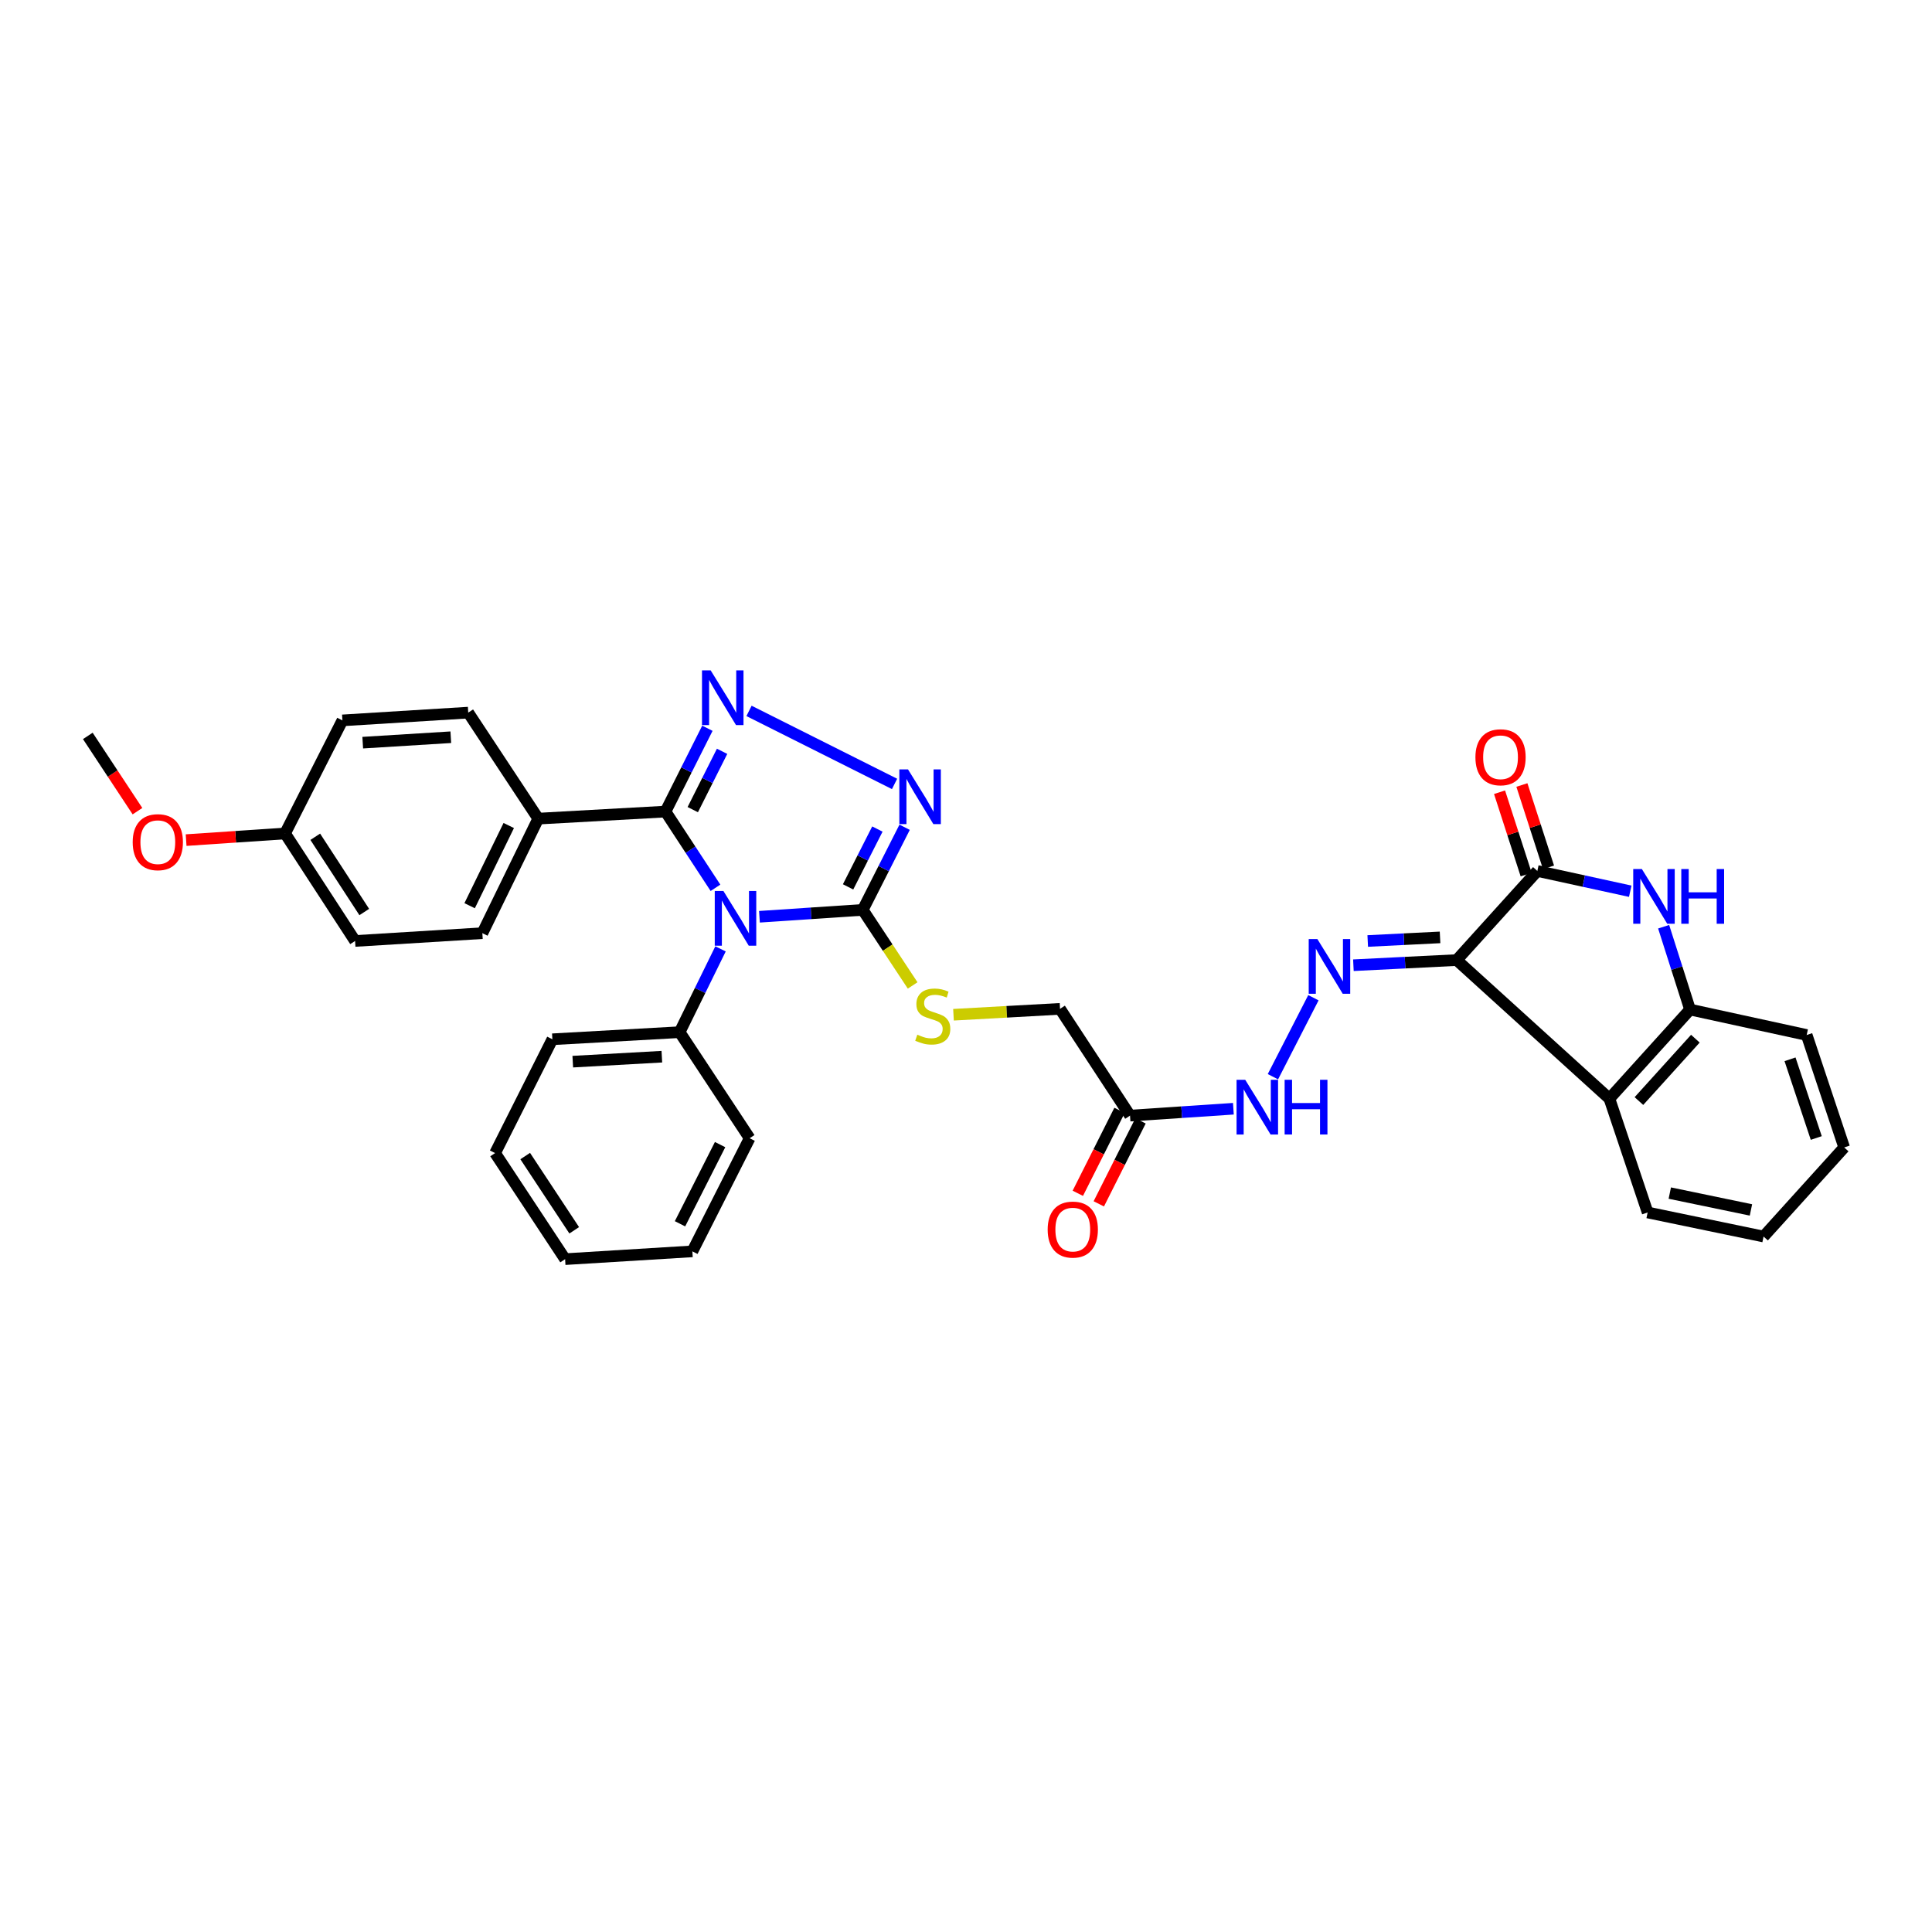 <?xml version='1.0' encoding='iso-8859-1'?>
<svg version='1.1' baseProfile='full'
              xmlns='http://www.w3.org/2000/svg'
                      xmlns:rdkit='http://www.rdkit.org/xml'
                      xmlns:xlink='http://www.w3.org/1999/xlink'
                  xml:space='preserve'
width='1000px' height='1000px' viewBox='0 0 1000 1000'>
<!-- END OF HEADER -->
<rect style='opacity:1.0;fill:#FFFFFF;stroke:none' width='1000' height='1000' x='0' y='0'> </rect>
<path class='bond-1' d='M 370.331,459.527 L 357.397,439.798' style='fill:none;fill-rule:evenodd;stroke:#0000FF;stroke-width:6px;stroke-linecap:butt;stroke-linejoin:miter;stroke-opacity:1' />
<path class='bond-1' d='M 357.397,439.798 L 344.462,420.069' style='fill:none;fill-rule:evenodd;stroke:#000000;stroke-width:6px;stroke-linecap:butt;stroke-linejoin:miter;stroke-opacity:1' />
<path class='bond-3' d='M 393.089,474.515 L 419.824,472.735' style='fill:none;fill-rule:evenodd;stroke:#0000FF;stroke-width:6px;stroke-linecap:butt;stroke-linejoin:miter;stroke-opacity:1' />
<path class='bond-3' d='M 419.824,472.735 L 446.56,470.956' style='fill:none;fill-rule:evenodd;stroke:#000000;stroke-width:6px;stroke-linecap:butt;stroke-linejoin:miter;stroke-opacity:1' />
<path class='bond-14' d='M 372.941,491.14 L 362.359,512.695' style='fill:none;fill-rule:evenodd;stroke:#0000FF;stroke-width:6px;stroke-linecap:butt;stroke-linejoin:miter;stroke-opacity:1' />
<path class='bond-14' d='M 362.359,512.695 L 351.776,534.251' style='fill:none;fill-rule:evenodd;stroke:#000000;stroke-width:6px;stroke-linecap:butt;stroke-linejoin:miter;stroke-opacity:1' />
<path class='bond-0' d='M 753.996,496.933 L 727.257,498.266' style='fill:none;fill-rule:evenodd;stroke:#000000;stroke-width:6px;stroke-linecap:butt;stroke-linejoin:miter;stroke-opacity:1' />
<path class='bond-0' d='M 727.257,498.266 L 700.517,499.598' style='fill:none;fill-rule:evenodd;stroke:#0000FF;stroke-width:6px;stroke-linecap:butt;stroke-linejoin:miter;stroke-opacity:1' />
<path class='bond-0' d='M 745.369,485.19 L 726.651,486.123' style='fill:none;fill-rule:evenodd;stroke:#000000;stroke-width:6px;stroke-linecap:butt;stroke-linejoin:miter;stroke-opacity:1' />
<path class='bond-0' d='M 726.651,486.123 L 707.934,487.056' style='fill:none;fill-rule:evenodd;stroke:#0000FF;stroke-width:6px;stroke-linecap:butt;stroke-linejoin:miter;stroke-opacity:1' />
<path class='bond-4' d='M 753.996,496.933 L 795.724,450.808' style='fill:none;fill-rule:evenodd;stroke:#000000;stroke-width:6px;stroke-linecap:butt;stroke-linejoin:miter;stroke-opacity:1' />
<path class='bond-7' d='M 753.996,496.933 L 833.028,568.664' style='fill:none;fill-rule:evenodd;stroke:#000000;stroke-width:6px;stroke-linecap:butt;stroke-linejoin:miter;stroke-opacity:1' />
<path class='bond-2' d='M 344.462,420.069 L 355.303,398.508' style='fill:none;fill-rule:evenodd;stroke:#000000;stroke-width:6px;stroke-linecap:butt;stroke-linejoin:miter;stroke-opacity:1' />
<path class='bond-2' d='M 355.303,398.508 L 366.144,376.946' style='fill:none;fill-rule:evenodd;stroke:#0000FF;stroke-width:6px;stroke-linecap:butt;stroke-linejoin:miter;stroke-opacity:1' />
<path class='bond-2' d='M 358.576,419.062 L 366.165,403.969' style='fill:none;fill-rule:evenodd;stroke:#000000;stroke-width:6px;stroke-linecap:butt;stroke-linejoin:miter;stroke-opacity:1' />
<path class='bond-2' d='M 366.165,403.969 L 373.753,388.876' style='fill:none;fill-rule:evenodd;stroke:#0000FF;stroke-width:6px;stroke-linecap:butt;stroke-linejoin:miter;stroke-opacity:1' />
<path class='bond-13' d='M 344.462,420.069 L 278.593,423.723' style='fill:none;fill-rule:evenodd;stroke:#000000;stroke-width:6px;stroke-linecap:butt;stroke-linejoin:miter;stroke-opacity:1' />
<path class='bond-34' d='M 387.69,367.96 L 463.022,405.758' style='fill:none;fill-rule:evenodd;stroke:#0000FF;stroke-width:6px;stroke-linecap:butt;stroke-linejoin:miter;stroke-opacity:1' />
<path class='bond-5' d='M 446.56,470.956 L 457.395,449.573' style='fill:none;fill-rule:evenodd;stroke:#000000;stroke-width:6px;stroke-linecap:butt;stroke-linejoin:miter;stroke-opacity:1' />
<path class='bond-5' d='M 457.395,449.573 L 468.231,428.191' style='fill:none;fill-rule:evenodd;stroke:#0000FF;stroke-width:6px;stroke-linecap:butt;stroke-linejoin:miter;stroke-opacity:1' />
<path class='bond-5' d='M 438.966,459.046 L 446.551,444.078' style='fill:none;fill-rule:evenodd;stroke:#000000;stroke-width:6px;stroke-linecap:butt;stroke-linejoin:miter;stroke-opacity:1' />
<path class='bond-5' d='M 446.551,444.078 L 454.135,429.11' style='fill:none;fill-rule:evenodd;stroke:#0000FF;stroke-width:6px;stroke-linecap:butt;stroke-linejoin:miter;stroke-opacity:1' />
<path class='bond-11' d='M 446.56,470.956 L 459.473,490.51' style='fill:none;fill-rule:evenodd;stroke:#000000;stroke-width:6px;stroke-linecap:butt;stroke-linejoin:miter;stroke-opacity:1' />
<path class='bond-11' d='M 459.473,490.51 L 472.386,510.064' style='fill:none;fill-rule:evenodd;stroke:#CCCC00;stroke-width:6px;stroke-linecap:butt;stroke-linejoin:miter;stroke-opacity:1' />
<path class='bond-6' d='M 795.724,450.808 L 819.767,456.053' style='fill:none;fill-rule:evenodd;stroke:#000000;stroke-width:6px;stroke-linecap:butt;stroke-linejoin:miter;stroke-opacity:1' />
<path class='bond-6' d='M 819.767,456.053 L 843.81,461.299' style='fill:none;fill-rule:evenodd;stroke:#0000FF;stroke-width:6px;stroke-linecap:butt;stroke-linejoin:miter;stroke-opacity:1' />
<path class='bond-15' d='M 801.509,448.938 L 794.621,427.627' style='fill:none;fill-rule:evenodd;stroke:#000000;stroke-width:6px;stroke-linecap:butt;stroke-linejoin:miter;stroke-opacity:1' />
<path class='bond-15' d='M 794.621,427.627 L 787.732,406.315' style='fill:none;fill-rule:evenodd;stroke:#FF0000;stroke-width:6px;stroke-linecap:butt;stroke-linejoin:miter;stroke-opacity:1' />
<path class='bond-15' d='M 789.94,452.677 L 783.052,431.366' style='fill:none;fill-rule:evenodd;stroke:#000000;stroke-width:6px;stroke-linecap:butt;stroke-linejoin:miter;stroke-opacity:1' />
<path class='bond-15' d='M 783.052,431.366 L 776.164,410.054' style='fill:none;fill-rule:evenodd;stroke:#FF0000;stroke-width:6px;stroke-linecap:butt;stroke-linejoin:miter;stroke-opacity:1' />
<path class='bond-37' d='M 861.098,479.675 L 867.931,501.11' style='fill:none;fill-rule:evenodd;stroke:#0000FF;stroke-width:6px;stroke-linecap:butt;stroke-linejoin:miter;stroke-opacity:1' />
<path class='bond-37' d='M 867.931,501.11 L 874.763,522.545' style='fill:none;fill-rule:evenodd;stroke:#000000;stroke-width:6px;stroke-linecap:butt;stroke-linejoin:miter;stroke-opacity:1' />
<path class='bond-9' d='M 833.028,568.664 L 874.763,522.545' style='fill:none;fill-rule:evenodd;stroke:#000000;stroke-width:6px;stroke-linecap:butt;stroke-linejoin:miter;stroke-opacity:1' />
<path class='bond-9' d='M 848.303,569.904 L 877.518,537.621' style='fill:none;fill-rule:evenodd;stroke:#000000;stroke-width:6px;stroke-linecap:butt;stroke-linejoin:miter;stroke-opacity:1' />
<path class='bond-23' d='M 833.028,568.664 L 852.812,627.575' style='fill:none;fill-rule:evenodd;stroke:#000000;stroke-width:6px;stroke-linecap:butt;stroke-linejoin:miter;stroke-opacity:1' />
<path class='bond-8' d='M 679.819,516.422 L 658.859,557.303' style='fill:none;fill-rule:evenodd;stroke:#0000FF;stroke-width:6px;stroke-linecap:butt;stroke-linejoin:miter;stroke-opacity:1' />
<path class='bond-25' d='M 874.763,522.545 L 935.134,535.71' style='fill:none;fill-rule:evenodd;stroke:#000000;stroke-width:6px;stroke-linecap:butt;stroke-linejoin:miter;stroke-opacity:1' />
<path class='bond-10' d='M 584.902,577.445 L 548.665,522.174' style='fill:none;fill-rule:evenodd;stroke:#000000;stroke-width:6px;stroke-linecap:butt;stroke-linejoin:miter;stroke-opacity:1' />
<path class='bond-12' d='M 584.902,577.445 L 611.647,575.662' style='fill:none;fill-rule:evenodd;stroke:#000000;stroke-width:6px;stroke-linecap:butt;stroke-linejoin:miter;stroke-opacity:1' />
<path class='bond-12' d='M 611.647,575.662 L 638.393,573.88' style='fill:none;fill-rule:evenodd;stroke:#0000FF;stroke-width:6px;stroke-linecap:butt;stroke-linejoin:miter;stroke-opacity:1' />
<path class='bond-16' d='M 579.471,574.713 L 568.672,596.181' style='fill:none;fill-rule:evenodd;stroke:#000000;stroke-width:6px;stroke-linecap:butt;stroke-linejoin:miter;stroke-opacity:1' />
<path class='bond-16' d='M 568.672,596.181 L 557.873,617.649' style='fill:none;fill-rule:evenodd;stroke:#FF0000;stroke-width:6px;stroke-linecap:butt;stroke-linejoin:miter;stroke-opacity:1' />
<path class='bond-16' d='M 590.332,580.176 L 579.533,601.644' style='fill:none;fill-rule:evenodd;stroke:#000000;stroke-width:6px;stroke-linecap:butt;stroke-linejoin:miter;stroke-opacity:1' />
<path class='bond-16' d='M 579.533,601.644 L 568.734,623.112' style='fill:none;fill-rule:evenodd;stroke:#FF0000;stroke-width:6px;stroke-linecap:butt;stroke-linejoin:miter;stroke-opacity:1' />
<path class='bond-17' d='M 493.526,525.233 L 521.095,523.703' style='fill:none;fill-rule:evenodd;stroke:#CCCC00;stroke-width:6px;stroke-linecap:butt;stroke-linejoin:miter;stroke-opacity:1' />
<path class='bond-17' d='M 521.095,523.703 L 548.665,522.174' style='fill:none;fill-rule:evenodd;stroke:#000000;stroke-width:6px;stroke-linecap:butt;stroke-linejoin:miter;stroke-opacity:1' />
<path class='bond-18' d='M 278.593,423.723 L 249.671,483.012' style='fill:none;fill-rule:evenodd;stroke:#000000;stroke-width:6px;stroke-linecap:butt;stroke-linejoin:miter;stroke-opacity:1' />
<path class='bond-18' d='M 263.328,427.286 L 243.083,468.789' style='fill:none;fill-rule:evenodd;stroke:#000000;stroke-width:6px;stroke-linecap:butt;stroke-linejoin:miter;stroke-opacity:1' />
<path class='bond-19' d='M 278.593,423.723 L 242.356,368.851' style='fill:none;fill-rule:evenodd;stroke:#000000;stroke-width:6px;stroke-linecap:butt;stroke-linejoin:miter;stroke-opacity:1' />
<path class='bond-26' d='M 351.776,534.251 L 285.908,537.925' style='fill:none;fill-rule:evenodd;stroke:#000000;stroke-width:6px;stroke-linecap:butt;stroke-linejoin:miter;stroke-opacity:1' />
<path class='bond-26' d='M 342.573,546.941 L 296.466,549.513' style='fill:none;fill-rule:evenodd;stroke:#000000;stroke-width:6px;stroke-linecap:butt;stroke-linejoin:miter;stroke-opacity:1' />
<path class='bond-27' d='M 351.776,534.251 L 388.013,589.15' style='fill:none;fill-rule:evenodd;stroke:#000000;stroke-width:6px;stroke-linecap:butt;stroke-linejoin:miter;stroke-opacity:1' />
<path class='bond-22' d='M 249.671,483.012 L 183.79,487.045' style='fill:none;fill-rule:evenodd;stroke:#000000;stroke-width:6px;stroke-linecap:butt;stroke-linejoin:miter;stroke-opacity:1' />
<path class='bond-21' d='M 242.356,368.851 L 177.231,372.87' style='fill:none;fill-rule:evenodd;stroke:#000000;stroke-width:6px;stroke-linecap:butt;stroke-linejoin:miter;stroke-opacity:1' />
<path class='bond-21' d='M 233.337,381.588 L 187.749,384.402' style='fill:none;fill-rule:evenodd;stroke:#000000;stroke-width:6px;stroke-linecap:butt;stroke-linejoin:miter;stroke-opacity:1' />
<path class='bond-20' d='M 147.553,431.396 L 177.231,372.87' style='fill:none;fill-rule:evenodd;stroke:#000000;stroke-width:6px;stroke-linecap:butt;stroke-linejoin:miter;stroke-opacity:1' />
<path class='bond-24' d='M 147.553,431.396 L 121.944,433.119' style='fill:none;fill-rule:evenodd;stroke:#000000;stroke-width:6px;stroke-linecap:butt;stroke-linejoin:miter;stroke-opacity:1' />
<path class='bond-24' d='M 121.944,433.119 L 96.335,434.841' style='fill:none;fill-rule:evenodd;stroke:#FF0000;stroke-width:6px;stroke-linecap:butt;stroke-linejoin:miter;stroke-opacity:1' />
<path class='bond-36' d='M 147.553,431.396 L 183.79,487.045' style='fill:none;fill-rule:evenodd;stroke:#000000;stroke-width:6px;stroke-linecap:butt;stroke-linejoin:miter;stroke-opacity:1' />
<path class='bond-36' d='M 163.177,433.109 L 188.542,472.063' style='fill:none;fill-rule:evenodd;stroke:#000000;stroke-width:6px;stroke-linecap:butt;stroke-linejoin:miter;stroke-opacity:1' />
<path class='bond-29' d='M 852.812,627.575 L 912.817,640.03' style='fill:none;fill-rule:evenodd;stroke:#000000;stroke-width:6px;stroke-linecap:butt;stroke-linejoin:miter;stroke-opacity:1' />
<path class='bond-29' d='M 864.284,617.539 L 906.287,626.258' style='fill:none;fill-rule:evenodd;stroke:#000000;stroke-width:6px;stroke-linecap:butt;stroke-linejoin:miter;stroke-opacity:1' />
<path class='bond-28' d='M 71.153,419.862 L 58.304,400.385' style='fill:none;fill-rule:evenodd;stroke:#FF0000;stroke-width:6px;stroke-linecap:butt;stroke-linejoin:miter;stroke-opacity:1' />
<path class='bond-28' d='M 58.304,400.385 L 45.455,380.907' style='fill:none;fill-rule:evenodd;stroke:#000000;stroke-width:6px;stroke-linecap:butt;stroke-linejoin:miter;stroke-opacity:1' />
<path class='bond-38' d='M 935.134,535.71 L 954.545,593.912' style='fill:none;fill-rule:evenodd;stroke:#000000;stroke-width:6px;stroke-linecap:butt;stroke-linejoin:miter;stroke-opacity:1' />
<path class='bond-38' d='M 926.512,548.287 L 940.1,589.028' style='fill:none;fill-rule:evenodd;stroke:#000000;stroke-width:6px;stroke-linecap:butt;stroke-linejoin:miter;stroke-opacity:1' />
<path class='bond-31' d='M 285.908,537.925 L 256.264,596.836' style='fill:none;fill-rule:evenodd;stroke:#000000;stroke-width:6px;stroke-linecap:butt;stroke-linejoin:miter;stroke-opacity:1' />
<path class='bond-32' d='M 388.013,589.15 L 358.369,647.703' style='fill:none;fill-rule:evenodd;stroke:#000000;stroke-width:6px;stroke-linecap:butt;stroke-linejoin:miter;stroke-opacity:1' />
<path class='bond-32' d='M 372.72,592.441 L 351.969,633.428' style='fill:none;fill-rule:evenodd;stroke:#000000;stroke-width:6px;stroke-linecap:butt;stroke-linejoin:miter;stroke-opacity:1' />
<path class='bond-30' d='M 912.817,640.03 L 954.545,593.912' style='fill:none;fill-rule:evenodd;stroke:#000000;stroke-width:6px;stroke-linecap:butt;stroke-linejoin:miter;stroke-opacity:1' />
<path class='bond-35' d='M 256.264,596.836 L 292.501,651.735' style='fill:none;fill-rule:evenodd;stroke:#000000;stroke-width:6px;stroke-linecap:butt;stroke-linejoin:miter;stroke-opacity:1' />
<path class='bond-35' d='M 271.846,598.374 L 297.212,636.803' style='fill:none;fill-rule:evenodd;stroke:#000000;stroke-width:6px;stroke-linecap:butt;stroke-linejoin:miter;stroke-opacity:1' />
<path class='bond-33' d='M 358.369,647.703 L 292.501,651.735' style='fill:none;fill-rule:evenodd;stroke:#000000;stroke-width:6px;stroke-linecap:butt;stroke-linejoin:miter;stroke-opacity:1' />
<path  class='atom-0' d='M 374.438 461.179
L 383.718 476.179
Q 384.638 477.659, 386.118 480.339
Q 387.598 483.019, 387.678 483.179
L 387.678 461.179
L 391.438 461.179
L 391.438 489.499
L 387.558 489.499
L 377.598 473.099
Q 376.438 471.179, 375.198 468.979
Q 373.998 466.779, 373.638 466.099
L 373.638 489.499
L 369.958 489.499
L 369.958 461.179
L 374.438 461.179
' fill='#0000FF'/>
<path  class='atom-3' d='M 367.833 346.977
L 377.113 361.977
Q 378.033 363.457, 379.513 366.137
Q 380.993 368.817, 381.073 368.977
L 381.073 346.977
L 384.833 346.977
L 384.833 375.297
L 380.953 375.297
L 370.993 358.897
Q 369.833 356.977, 368.593 354.777
Q 367.393 352.577, 367.033 351.897
L 367.033 375.297
L 363.353 375.297
L 363.353 346.977
L 367.833 346.977
' fill='#0000FF'/>
<path  class='atom-6' d='M 469.978 398.229
L 479.258 413.229
Q 480.178 414.709, 481.658 417.389
Q 483.138 420.069, 483.218 420.229
L 483.218 398.229
L 486.978 398.229
L 486.978 426.549
L 483.098 426.549
L 473.138 410.149
Q 471.978 408.229, 470.738 406.029
Q 469.538 403.829, 469.178 403.149
L 469.178 426.549
L 465.498 426.549
L 465.498 398.229
L 469.978 398.229
' fill='#0000FF'/>
<path  class='atom-7' d='M 849.834 449.819
L 859.114 464.819
Q 860.034 466.299, 861.514 468.979
Q 862.994 471.659, 863.074 471.819
L 863.074 449.819
L 866.834 449.819
L 866.834 478.139
L 862.954 478.139
L 852.994 461.739
Q 851.834 459.819, 850.594 457.619
Q 849.394 455.419, 849.034 454.739
L 849.034 478.139
L 845.354 478.139
L 845.354 449.819
L 849.834 449.819
' fill='#0000FF'/>
<path  class='atom-7' d='M 870.234 449.819
L 874.074 449.819
L 874.074 461.859
L 888.554 461.859
L 888.554 449.819
L 892.394 449.819
L 892.394 478.139
L 888.554 478.139
L 888.554 465.059
L 874.074 465.059
L 874.074 478.139
L 870.234 478.139
L 870.234 449.819
' fill='#0000FF'/>
<path  class='atom-9' d='M 681.868 486.056
L 691.148 501.056
Q 692.068 502.536, 693.548 505.216
Q 695.028 507.896, 695.108 508.056
L 695.108 486.056
L 698.868 486.056
L 698.868 514.376
L 694.988 514.376
L 685.028 497.976
Q 683.868 496.056, 682.628 493.856
Q 681.428 491.656, 681.068 490.976
L 681.068 514.376
L 677.388 514.376
L 677.388 486.056
L 681.868 486.056
' fill='#0000FF'/>
<path  class='atom-12' d='M 474.797 535.548
Q 475.117 535.668, 476.437 536.228
Q 477.757 536.788, 479.197 537.148
Q 480.677 537.468, 482.117 537.468
Q 484.797 537.468, 486.357 536.188
Q 487.917 534.868, 487.917 532.588
Q 487.917 531.028, 487.117 530.068
Q 486.357 529.108, 485.157 528.588
Q 483.957 528.068, 481.957 527.468
Q 479.437 526.708, 477.917 525.988
Q 476.437 525.268, 475.357 523.748
Q 474.317 522.228, 474.317 519.668
Q 474.317 516.108, 476.717 513.908
Q 479.157 511.708, 483.957 511.708
Q 487.237 511.708, 490.957 513.268
L 490.037 516.348
Q 486.637 514.948, 484.077 514.948
Q 481.317 514.948, 479.797 516.108
Q 478.277 517.228, 478.317 519.188
Q 478.317 520.708, 479.077 521.628
Q 479.877 522.548, 480.997 523.068
Q 482.157 523.588, 484.077 524.188
Q 486.637 524.988, 488.157 525.788
Q 489.677 526.588, 490.757 528.228
Q 491.877 529.828, 491.877 532.588
Q 491.877 536.508, 489.237 538.628
Q 486.637 540.708, 482.277 540.708
Q 479.757 540.708, 477.837 540.148
Q 475.957 539.628, 473.717 538.708
L 474.797 535.548
' fill='#CCCC00'/>
<path  class='atom-13' d='M 644.523 558.894
L 653.803 573.894
Q 654.723 575.374, 656.203 578.054
Q 657.683 580.734, 657.763 580.894
L 657.763 558.894
L 661.523 558.894
L 661.523 587.214
L 657.643 587.214
L 647.683 570.814
Q 646.523 568.894, 645.283 566.694
Q 644.083 564.494, 643.723 563.814
L 643.723 587.214
L 640.043 587.214
L 640.043 558.894
L 644.523 558.894
' fill='#0000FF'/>
<path  class='atom-13' d='M 664.923 558.894
L 668.763 558.894
L 668.763 570.934
L 683.243 570.934
L 683.243 558.894
L 687.083 558.894
L 687.083 587.214
L 683.243 587.214
L 683.243 574.134
L 668.763 574.134
L 668.763 587.214
L 664.923 587.214
L 664.923 558.894
' fill='#0000FF'/>
<path  class='atom-16' d='M 763.677 391.956
Q 763.677 385.156, 767.037 381.356
Q 770.397 377.556, 776.677 377.556
Q 782.957 377.556, 786.317 381.356
Q 789.677 385.156, 789.677 391.956
Q 789.677 398.836, 786.277 402.756
Q 782.877 406.636, 776.677 406.636
Q 770.437 406.636, 767.037 402.756
Q 763.677 398.876, 763.677 391.956
M 776.677 403.436
Q 780.997 403.436, 783.317 400.556
Q 785.677 397.636, 785.677 391.956
Q 785.677 386.396, 783.317 383.596
Q 780.997 380.756, 776.677 380.756
Q 772.357 380.756, 769.997 383.556
Q 767.677 386.356, 767.677 391.956
Q 767.677 397.676, 769.997 400.556
Q 772.357 403.436, 776.677 403.436
' fill='#FF0000'/>
<path  class='atom-17' d='M 542.271 636.429
Q 542.271 629.629, 545.631 625.829
Q 548.991 622.029, 555.271 622.029
Q 561.551 622.029, 564.911 625.829
Q 568.271 629.629, 568.271 636.429
Q 568.271 643.309, 564.871 647.229
Q 561.471 651.109, 555.271 651.109
Q 549.031 651.109, 545.631 647.229
Q 542.271 643.349, 542.271 636.429
M 555.271 647.909
Q 559.591 647.909, 561.911 645.029
Q 564.271 642.109, 564.271 636.429
Q 564.271 630.869, 561.911 628.069
Q 559.591 625.229, 555.271 625.229
Q 550.951 625.229, 548.591 628.029
Q 546.271 630.829, 546.271 636.429
Q 546.271 642.149, 548.591 645.029
Q 550.951 647.909, 555.271 647.909
' fill='#FF0000'/>
<path  class='atom-25' d='M 68.685 435.907
Q 68.685 429.107, 72.045 425.307
Q 75.405 421.507, 81.685 421.507
Q 87.965 421.507, 91.325 425.307
Q 94.685 429.107, 94.685 435.907
Q 94.685 442.787, 91.285 446.707
Q 87.885 450.587, 81.685 450.587
Q 75.445 450.587, 72.045 446.707
Q 68.685 442.827, 68.685 435.907
M 81.685 447.387
Q 86.005 447.387, 88.325 444.507
Q 90.685 441.587, 90.685 435.907
Q 90.685 430.347, 88.325 427.547
Q 86.005 424.707, 81.685 424.707
Q 77.365 424.707, 75.005 427.507
Q 72.685 430.307, 72.685 435.907
Q 72.685 441.627, 75.005 444.507
Q 77.365 447.387, 81.685 447.387
' fill='#FF0000'/>
</svg>
